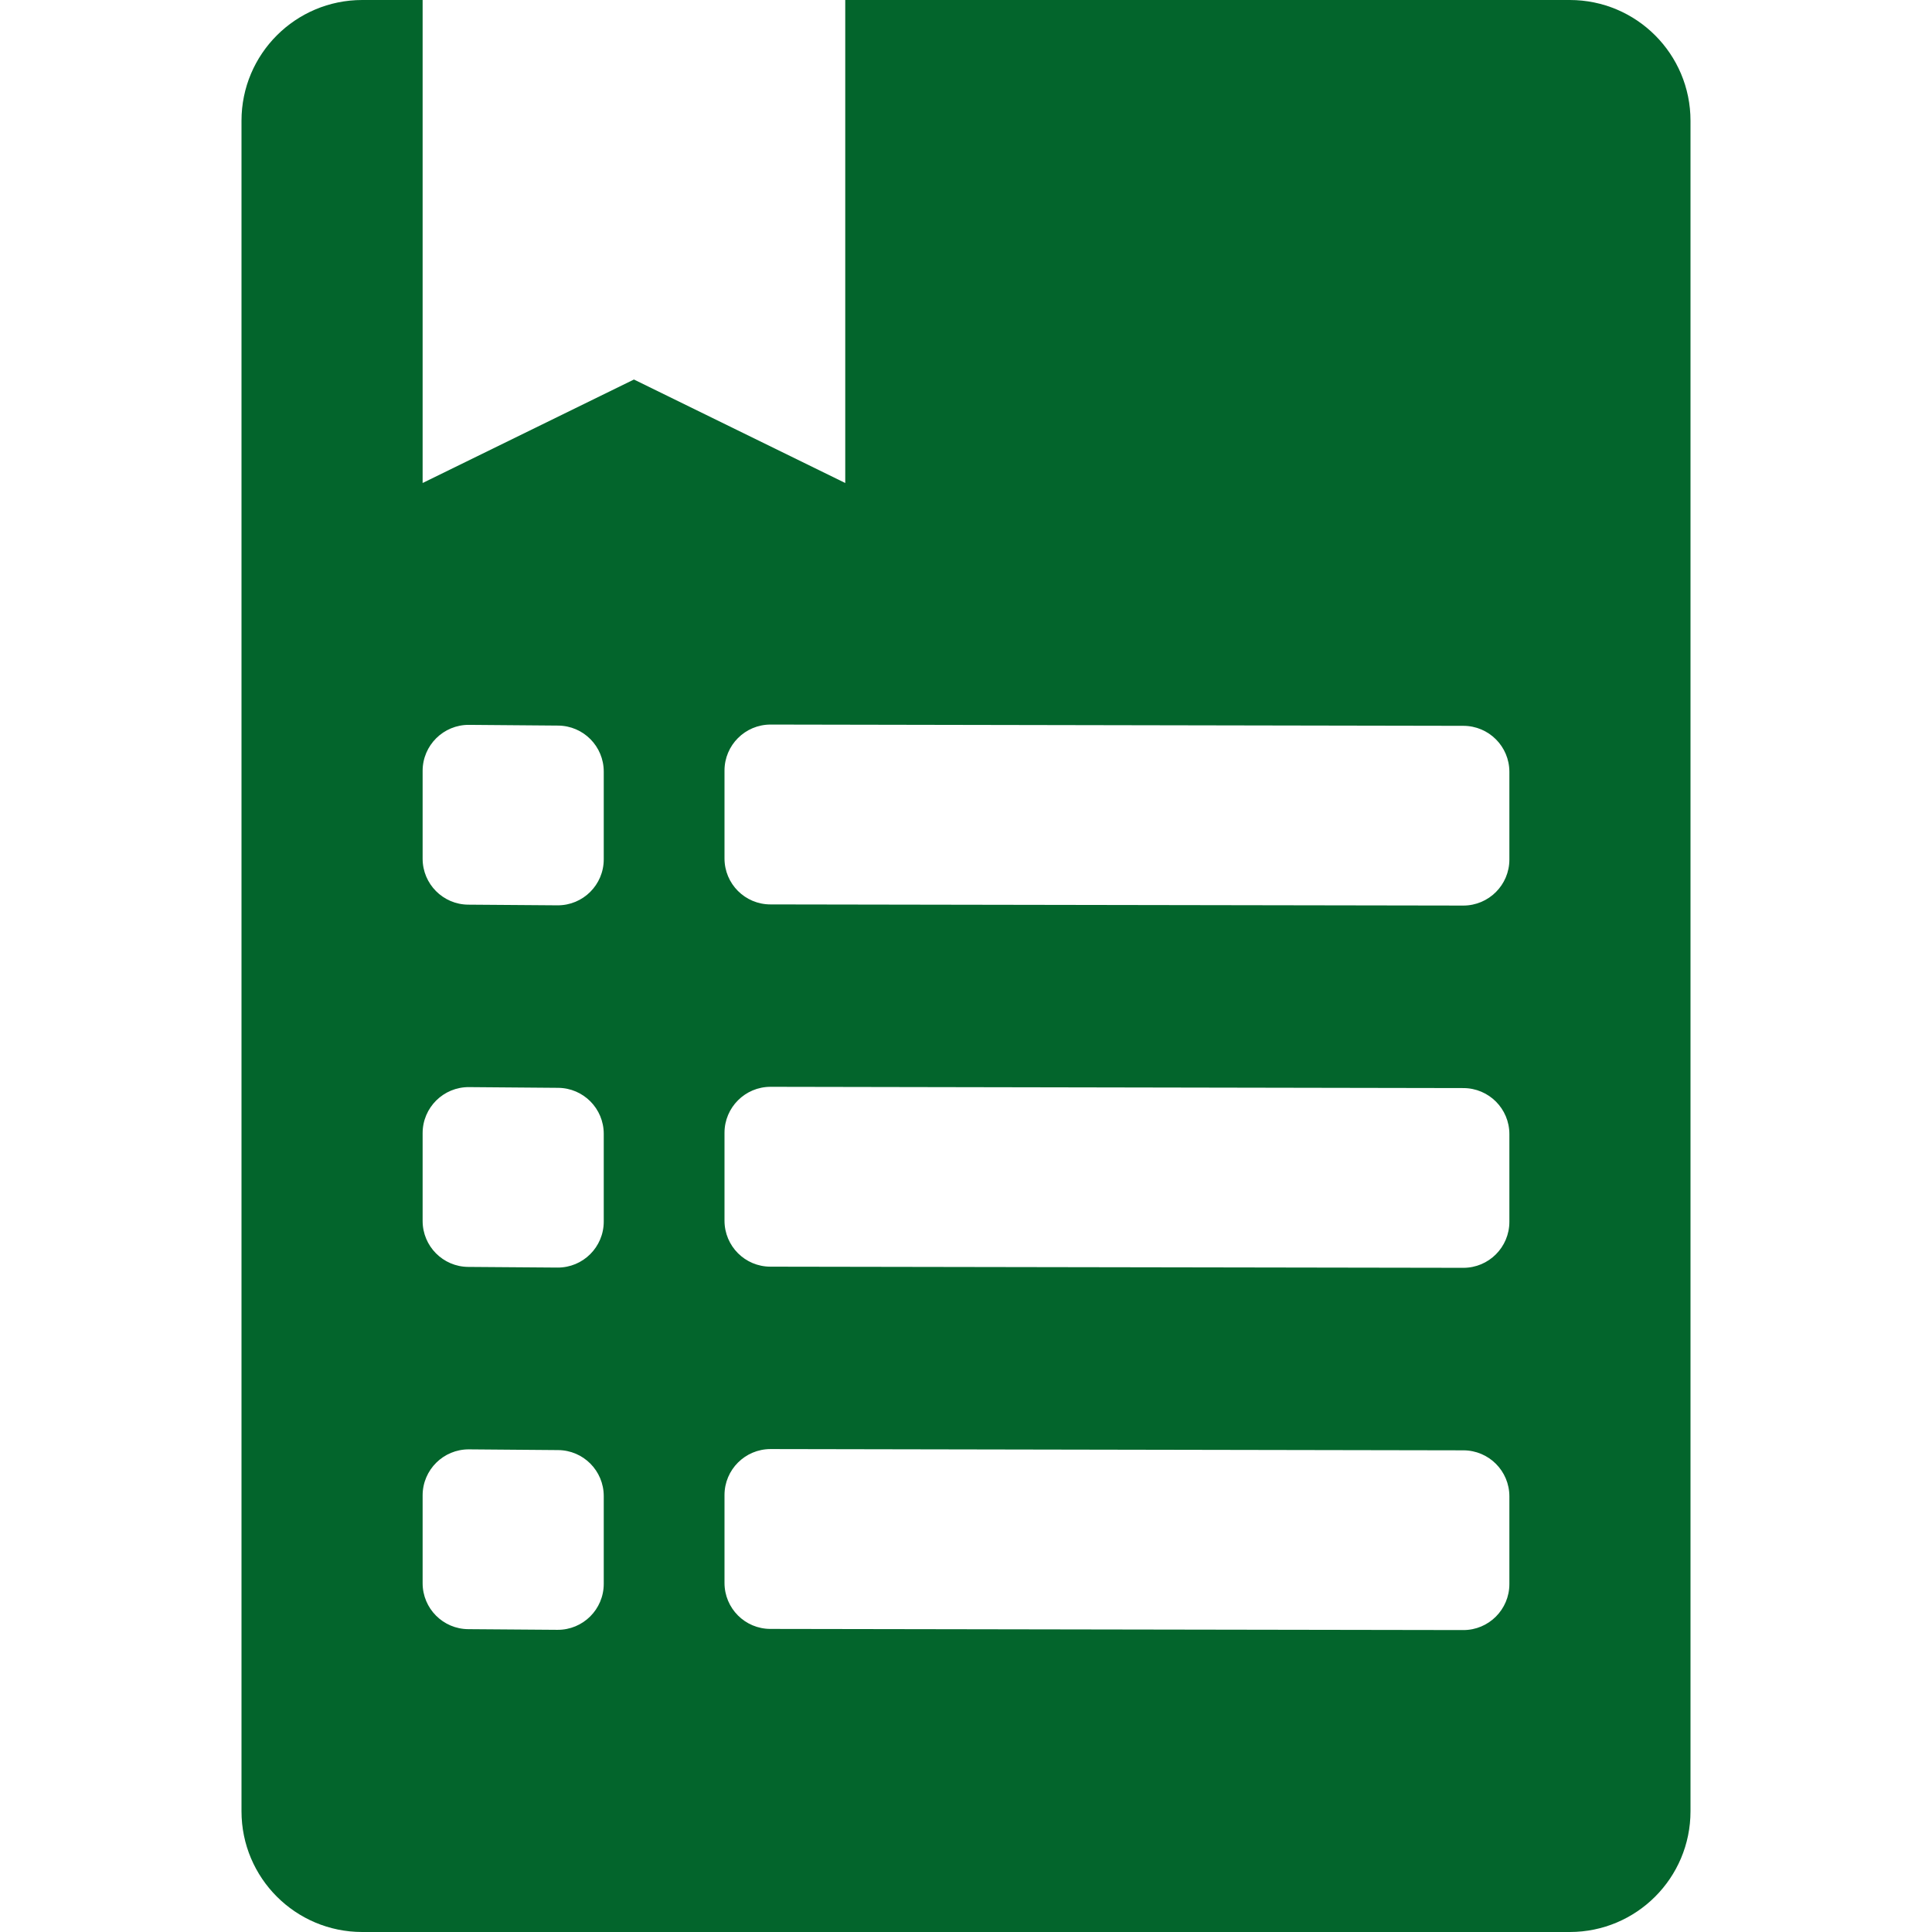 <?xml version="1.0" standalone="no"?>
<svg width="32" height="32" viewBox="0 0 32 32" fill="none" xmlns="http://www.w3.org/2000/svg">
<g clip-path="url(#clip0_830_233)">
<path fill-rule="evenodd" clip-rule="evenodd" d="M6 32H26C27.105 32 28 31.105 28 30V2C28 0.895 27.105 0 26 0H14V8L10.5 6.286L7 8V0H6C4.895 0 4 0.895 4 2V30C4 31.105 4.895 32 6 32ZM12.763 12.001L24.239 12.022C24.66 12.023 25 12.364 25 12.784V14.237C25 14.658 24.658 14.999 24.237 14.999L12.761 14.98C12.34 14.98 12 14.639 12 14.219V12.763C12 12.342 12.342 12.001 12.763 12.001ZM24.239 18.022L12.763 18.001C12.342 18.001 12 18.342 12 18.763V20.218C12 20.639 12.34 20.98 12.761 20.98L24.237 20.999C24.658 21 25 20.658 25 20.237V18.784C25 18.364 24.66 18.023 24.239 18.022ZM12.763 24.001L24.239 24.022C24.66 24.023 25 24.364 25 24.784V26.237C25 26.658 24.658 27 24.237 26.999L12.761 26.98C12.34 26.98 12 26.639 12 26.218V24.763C12 24.342 12.342 24.001 12.763 24.001ZM9.244 12.018L7.768 12.006C7.345 12.003 7 12.345 7 12.768V14.223C7 14.641 7.338 14.982 7.757 14.984L9.233 14.995C9.656 14.998 10 14.656 10 14.233V12.78C10 12.361 9.663 12.021 9.244 12.018ZM7.768 24.006L9.244 24.018C9.663 24.021 10 24.361 10 24.78V26.233C10 26.656 9.656 26.998 9.233 26.995L7.757 26.984C7.338 26.982 7 26.641 7 26.223V24.768C7 24.345 7.345 24.003 7.768 24.006ZM9.244 18.018L7.768 18.006C7.345 18.003 7 18.345 7 18.768V20.223C7 20.641 7.338 20.982 7.757 20.984L9.233 20.995C9.656 20.998 10 20.656 10 20.233V18.78C10 18.361 9.663 18.021 9.244 18.018Z" fill="#03652C"/>
</g>
<defs>
<clipPath id="clip0_830_233">
<rect width="32" height="32" fill="white"/>
</clipPath>
</defs>
</svg>
